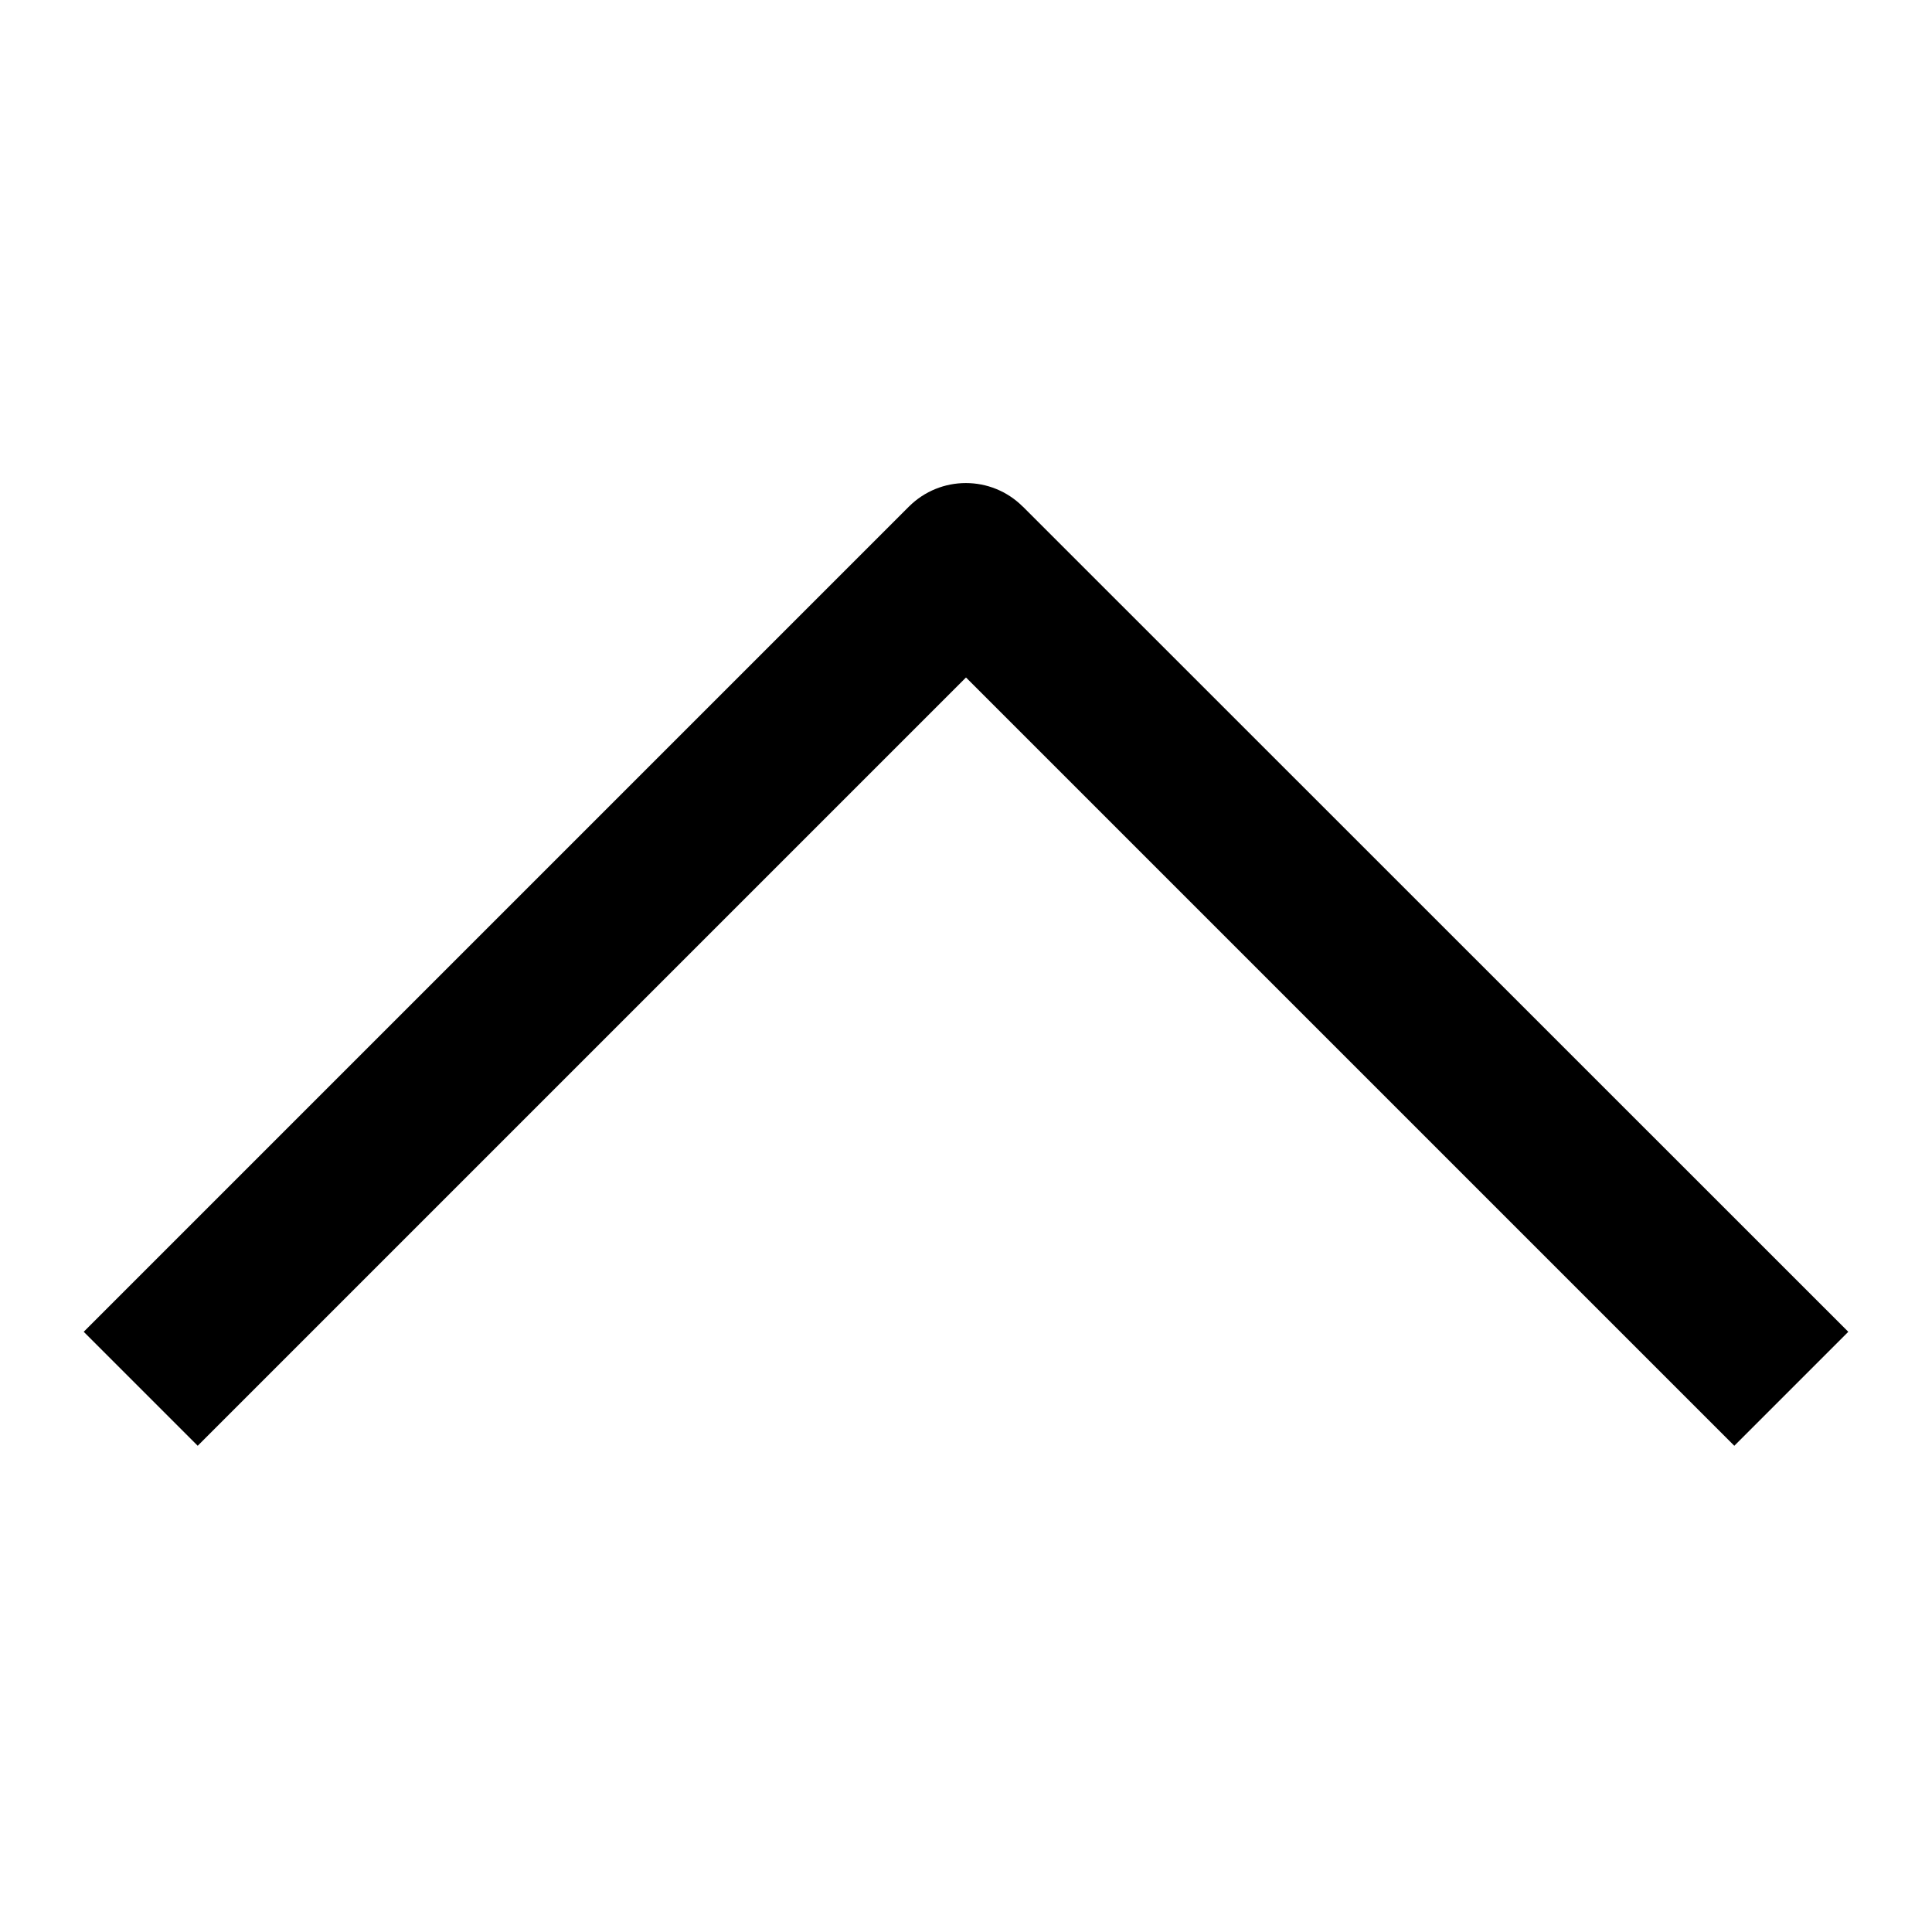 <!-- Generated by IcoMoon.io -->
<svg version="1.1" xmlns="http://www.w3.org/2000/svg" width="24" height="24" viewBox="0 0 24 24">
<path d="M12.706 6.294c-0.391-0.391-1.025-0.391-1.416 0l-10.25 10.25 1.416 1.416 9.544-9.544 9.544 9.544 1.416-1.416-10.253-10.25z"></path>
</svg>
